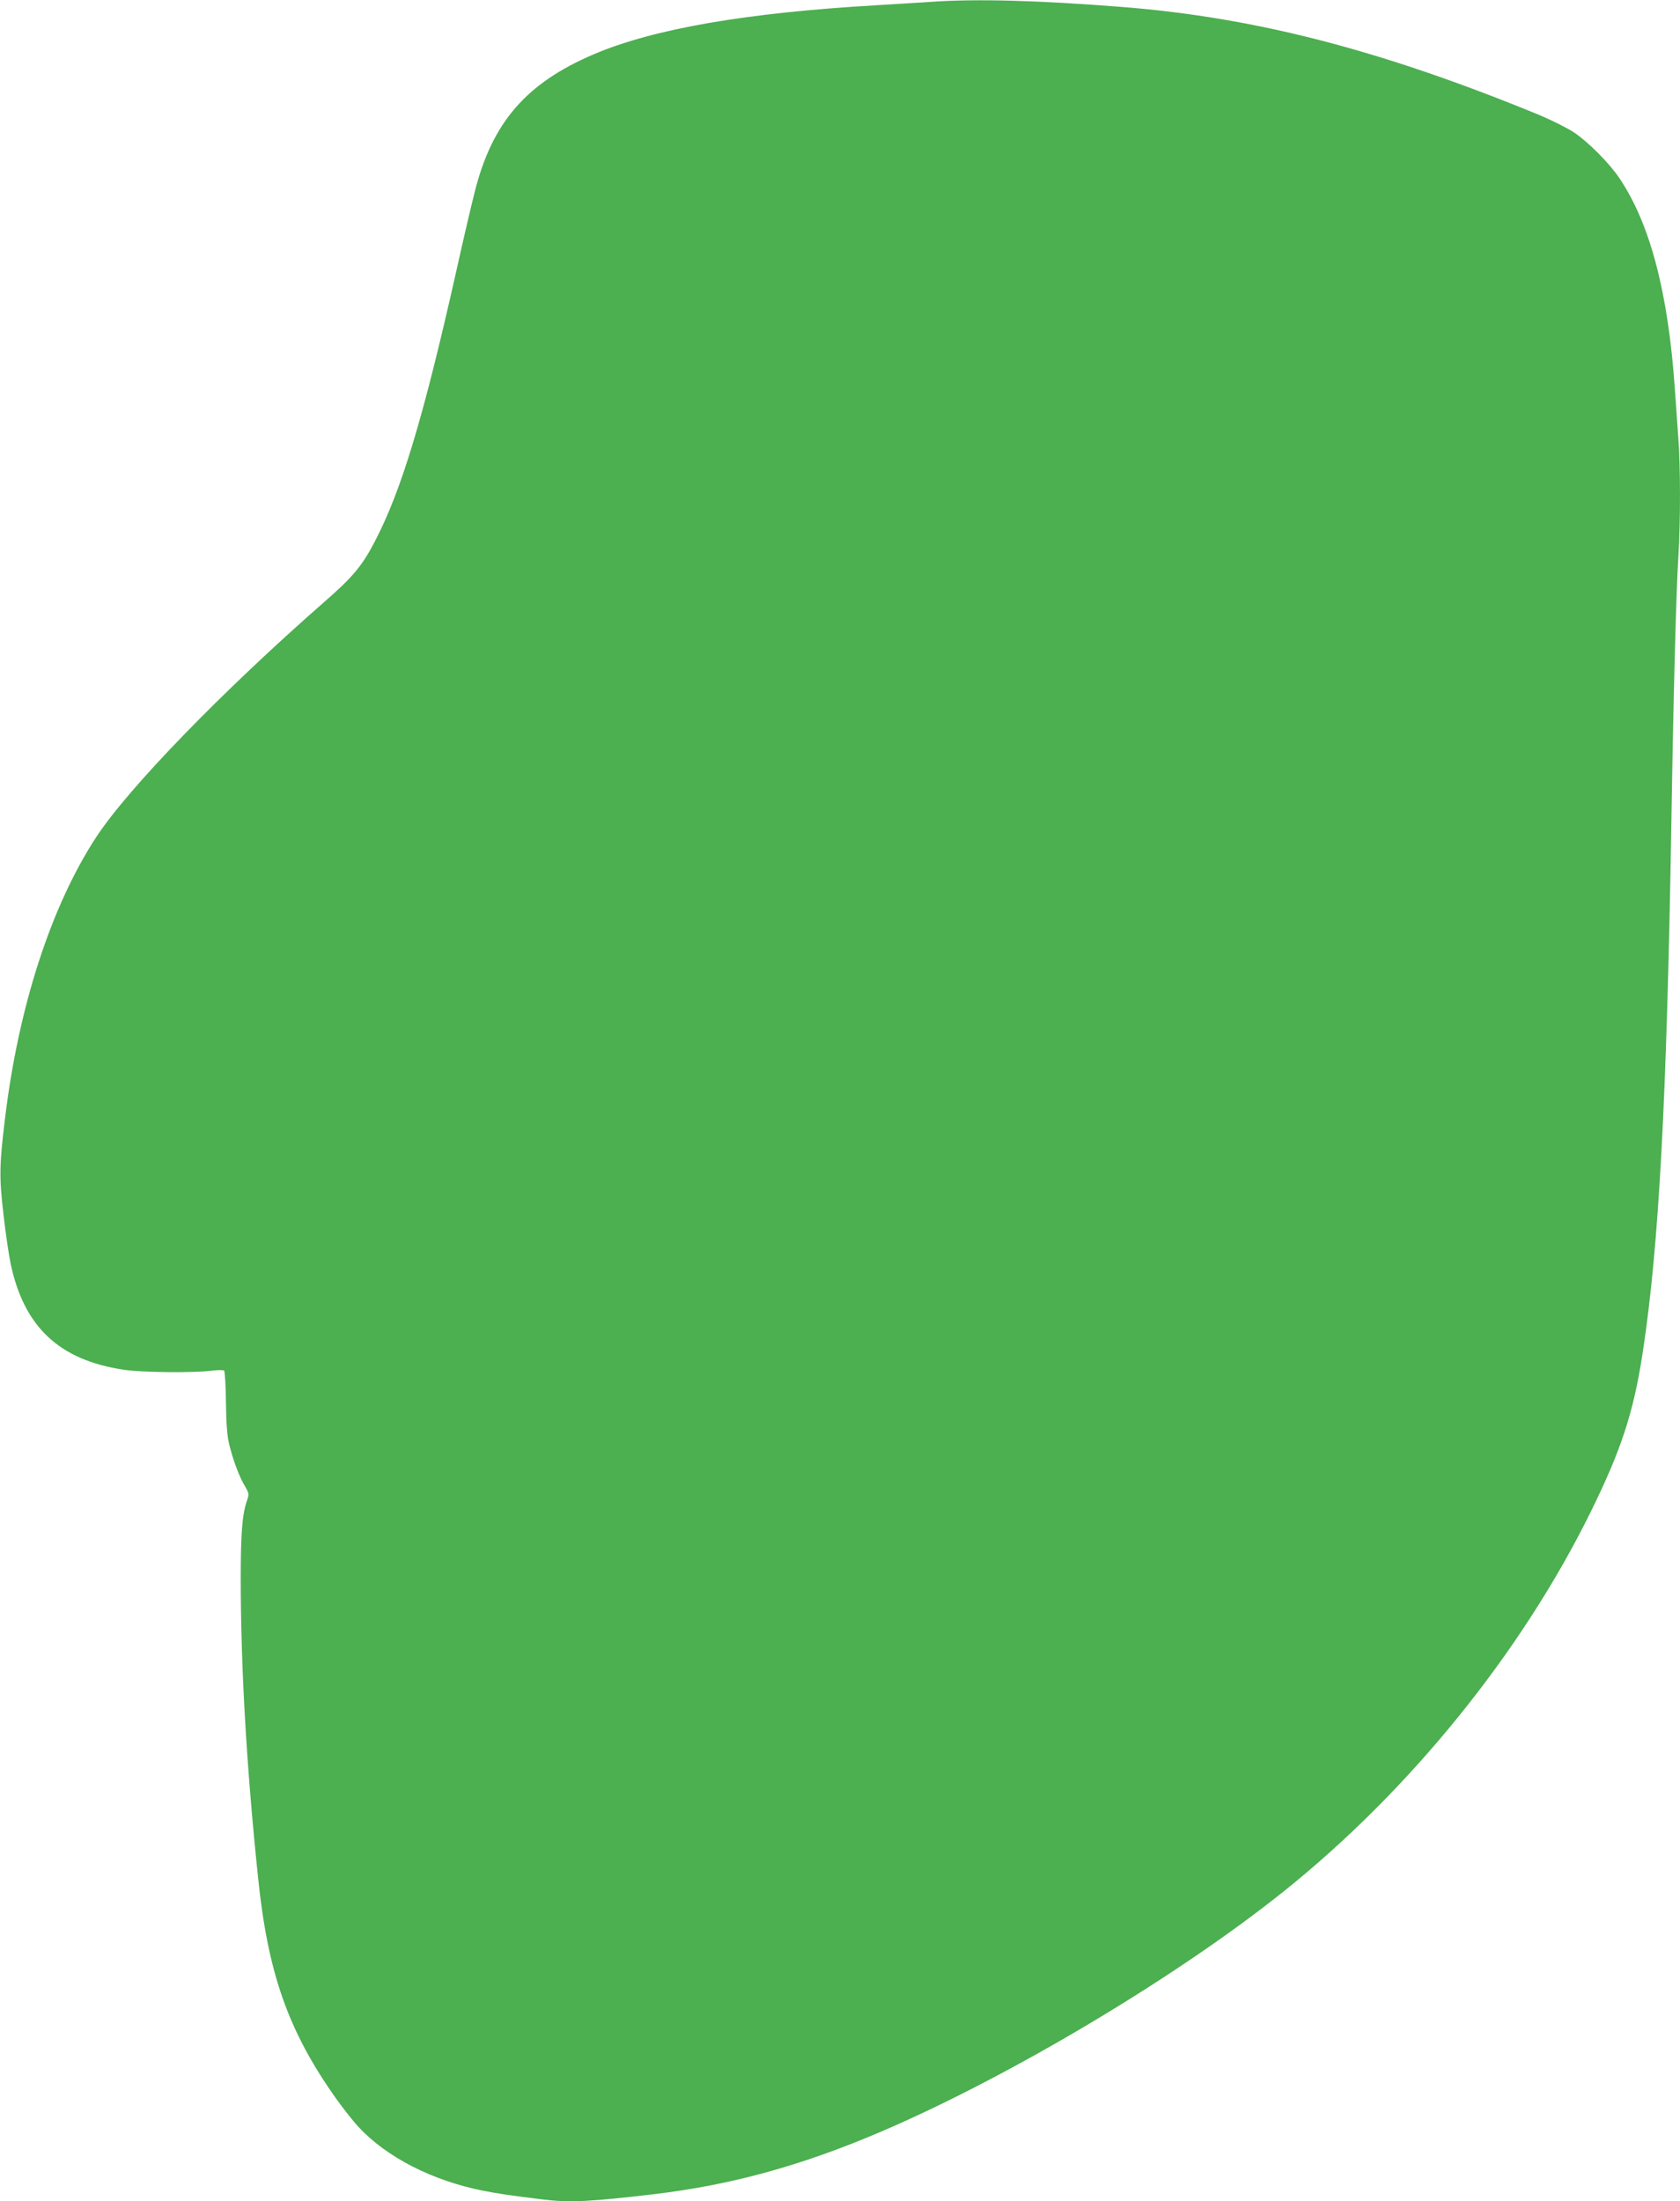 <?xml version="1.0" standalone="no"?>
<!DOCTYPE svg PUBLIC "-//W3C//DTD SVG 20010904//EN"
 "http://www.w3.org/TR/2001/REC-SVG-20010904/DTD/svg10.dtd">
<svg version="1.0" xmlns="http://www.w3.org/2000/svg"
 width="977pt" height="1280pt" viewBox="0 0 977 1280"
 preserveAspectRatio="xMidYMid meet">
<g transform="translate(0,1280) scale(0.1,-0.1)"
fill="#4caf50" stroke="none">
<path d="M5410 12789 c-63 -4 -200 -13 -305 -19 -766 -44 -1303 -137 -1653
-286 -393 -168 -591 -397 -692 -803 -22 -86 -69 -289 -105 -451 -192 -856
-320 -1282 -476 -1580 -74 -142 -127 -205 -294 -351 -594 -520 -1142 -1085
-1327 -1369 -261 -400 -451 -986 -529 -1635 -33 -271 -34 -338 -9 -555 12
-107 31 -237 42 -289 78 -368 283 -560 658 -616 102 -16 412 -19 515 -5 33 4
64 4 68 0 5 -4 10 -88 11 -186 2 -129 7 -198 20 -247 22 -89 58 -186 91 -240
24 -42 24 -46 11 -84 -27 -78 -36 -185 -36 -448 0 -514 33 -1095 101 -1745 57
-555 176 -891 452 -1281 42 -59 101 -134 133 -168 162 -175 430 -312 724 -370
99 -19 147 -26 349 -51 155 -19 268 -13 645 31 451 54 858 166 1321 364 751
322 1720 900 2342 1398 733 587 1380 1387 1782 2202 180 365 251 581 305 935
94 621 139 1458 166 3085 12 747 28 1347 41 1548 12 191 12 518 -1 683 -5 71
-14 199 -20 284 -39 560 -144 960 -323 1225 -58 86 -180 209 -262 264 -39 26
-129 71 -200 101 -919 378 -1655 569 -2435 630 -485 38 -845 48 -1110 29z"/>
</g>
</svg>

